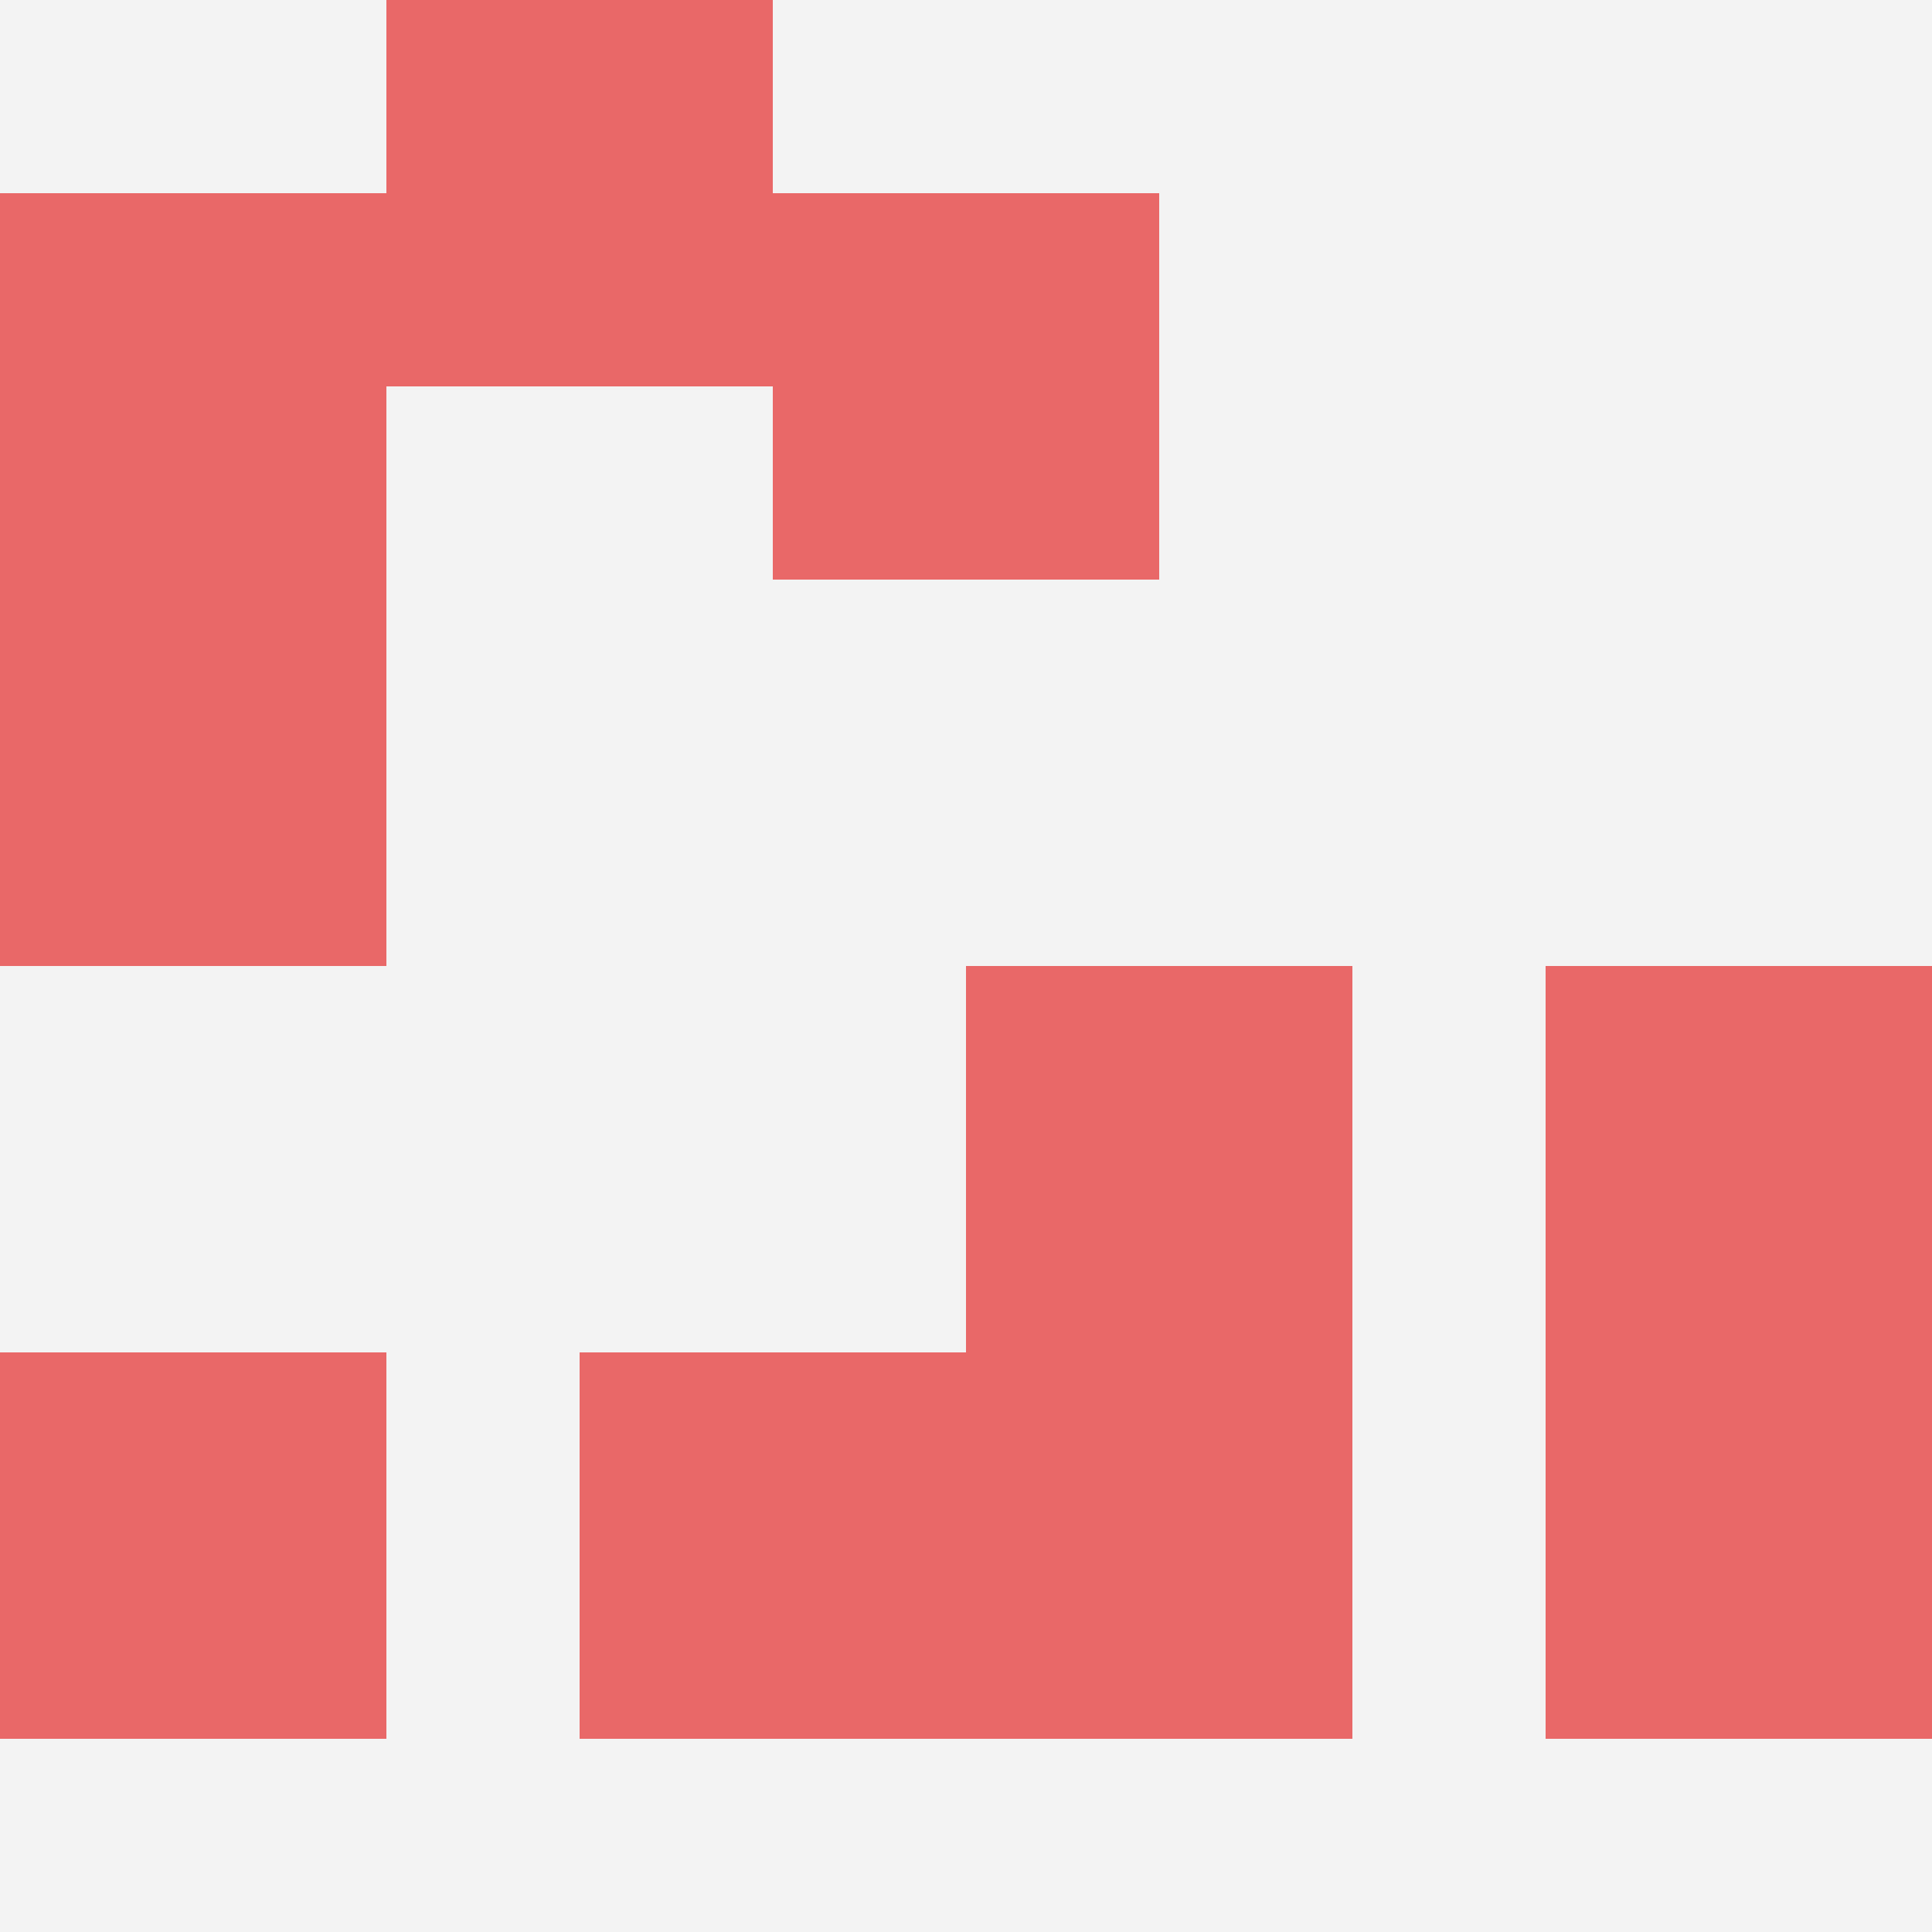 <svg id="ten-svg" xmlns="http://www.w3.org/2000/svg" preserveAspectRatio="xMinYMin meet" viewBox="0 0 10 10"> <rect x="0" y="0" width="10" height="10" fill="#F3F3F3"/><rect class="t" x="2" y="0"/><rect class="t" x="8" y="7"/><rect class="t" x="0" y="1"/><rect class="t" x="4" y="1"/><rect class="t" x="0" y="3"/><rect class="t" x="8" y="5"/><rect class="t" x="0" y="7"/><rect class="t" x="5" y="5"/><rect class="t" x="3" y="7"/><rect class="t" x="5" y="7"/><style>.t{width:2px;height:2px;fill:#E96868} #ten-svg{shape-rendering:crispedges;}</style></svg>